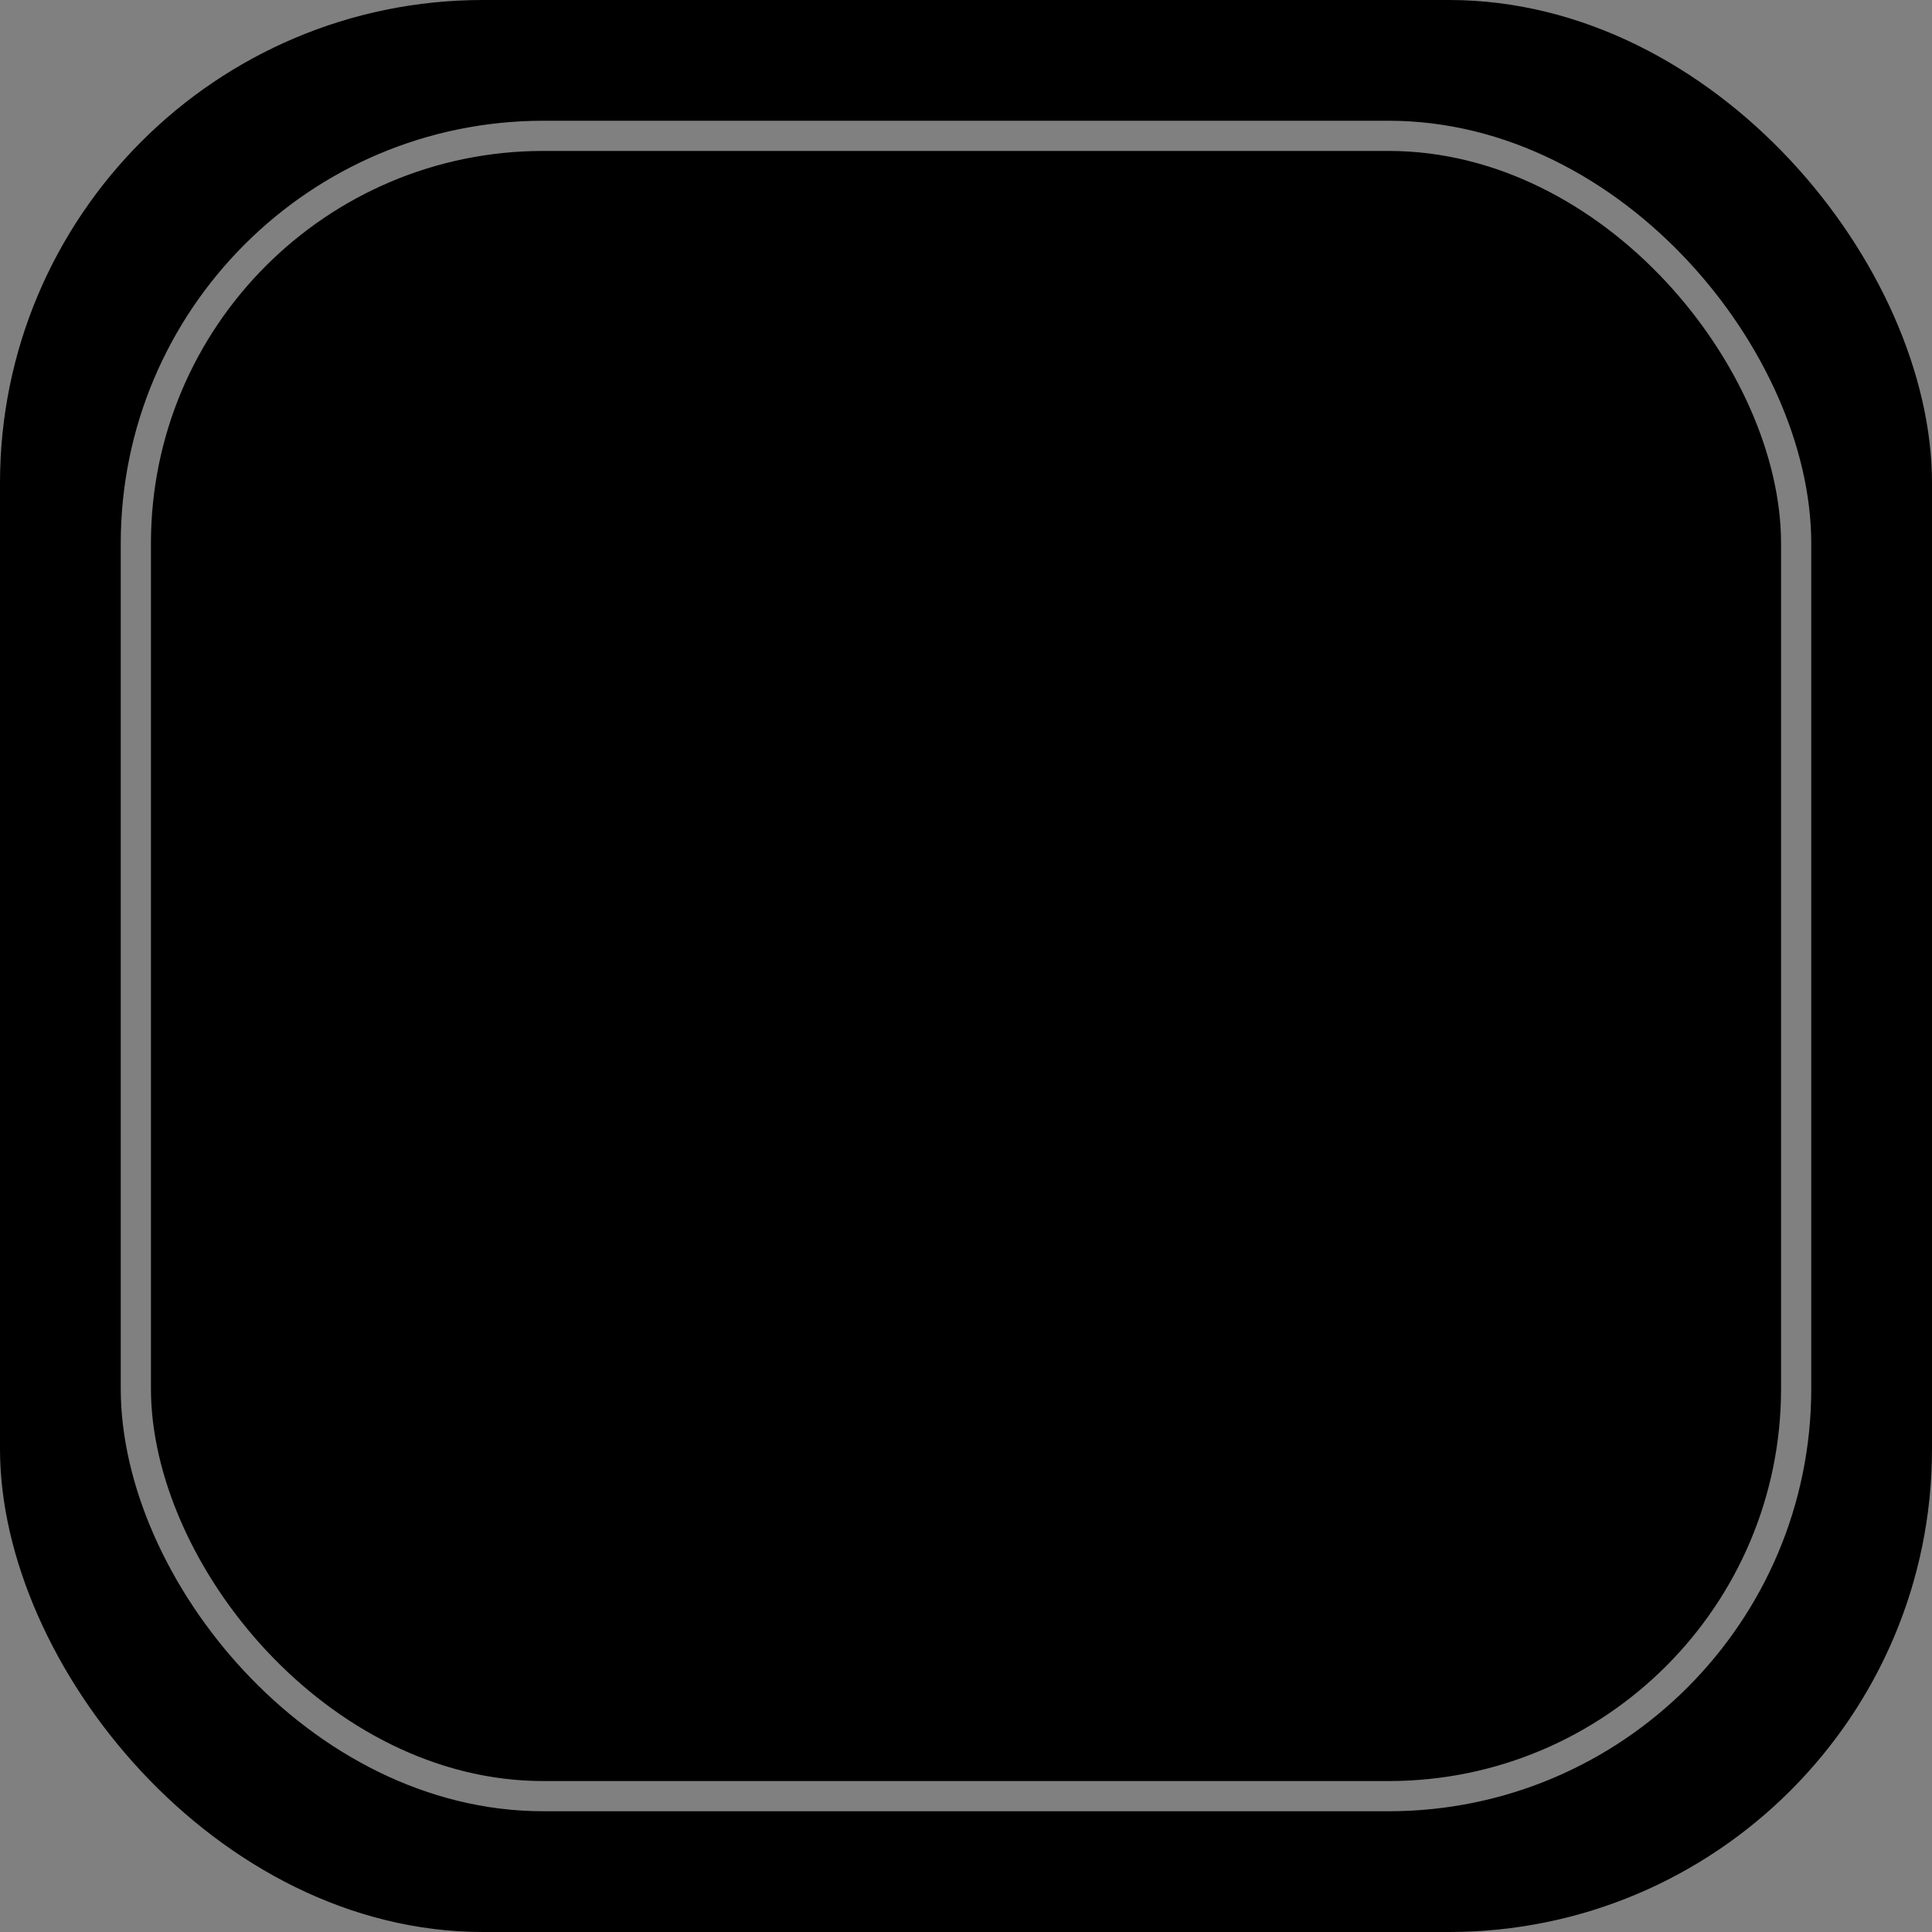 <svg width="128" height="128" viewBox="0 0 128 128" fill="none" xmlns="http://www.w3.org/2000/svg">
<rect x="0" y="0" width="128" height="128" fill="#808080" stroke="none"/>
<g clip-path="url(#clip0_345_9126)">
<rect width="128" height="128" rx="32" fill="#21242C" style="fill:#21242C;fill:color(display-p3 0.129 0.141 0.172);fill-opacity:1;"/>
<circle cx="64" cy="64" r="64" fill="#21242C" style="fill:#21242C;fill:color(display-p3 0.129 0.141 0.172);fill-opacity:1;"/>
<rect x="9" y="9" width="110" height="110" rx="27" stroke="white" stroke-opacity="0.5" style="stroke:white;stroke-opacity:0.5;" stroke-width="2"/>
<path d="M48.68 86.88C53.9 86.88 59.48 82.92 59.48 76.8C59.48 71.4 56.06 69.96 53.72 69.78C48.32 68.88 45.44 66.72 45.44 62.22C45.44 56.64 49.58 51.6 57.14 48.18C58.58 47.82 60.38 46.02 60.38 44.4C60.38 42.96 58.22 42.6 56.78 42.6C52.64 42.6 33.2 49.8 33.2 68.16C33.2 80.04 39.68 86.88 48.68 86.88ZM80.54 86.88C85.76 86.88 91.52 82.92 91.52 76.8C91.52 71.4 87.92 70.14 85.58 69.78C80.72 68.7 77.48 66.72 77.48 62.22C77.48 56.64 81.44 51.6 89 48.18C90.8 47.82 92.42 46.02 92.42 44.4C92.42 42.96 90.08 42.6 88.64 42.6C84.68 42.6 65.06 49.62 65.06 67.8C65.06 79.86 71.54 86.88 80.54 86.88Z" fill="#FF5500" style="fill:#FF5500;fill:color(display-p3 1 0.333 0);fill-opacity:1;"/>
</g>
<defs>
<clipPath id="clip0_345_9126">
<rect width="128" height="128" rx="32" fill="white" style="fill:white;fill-opacity:1;"/>
</clipPath>
</defs>
</svg>
